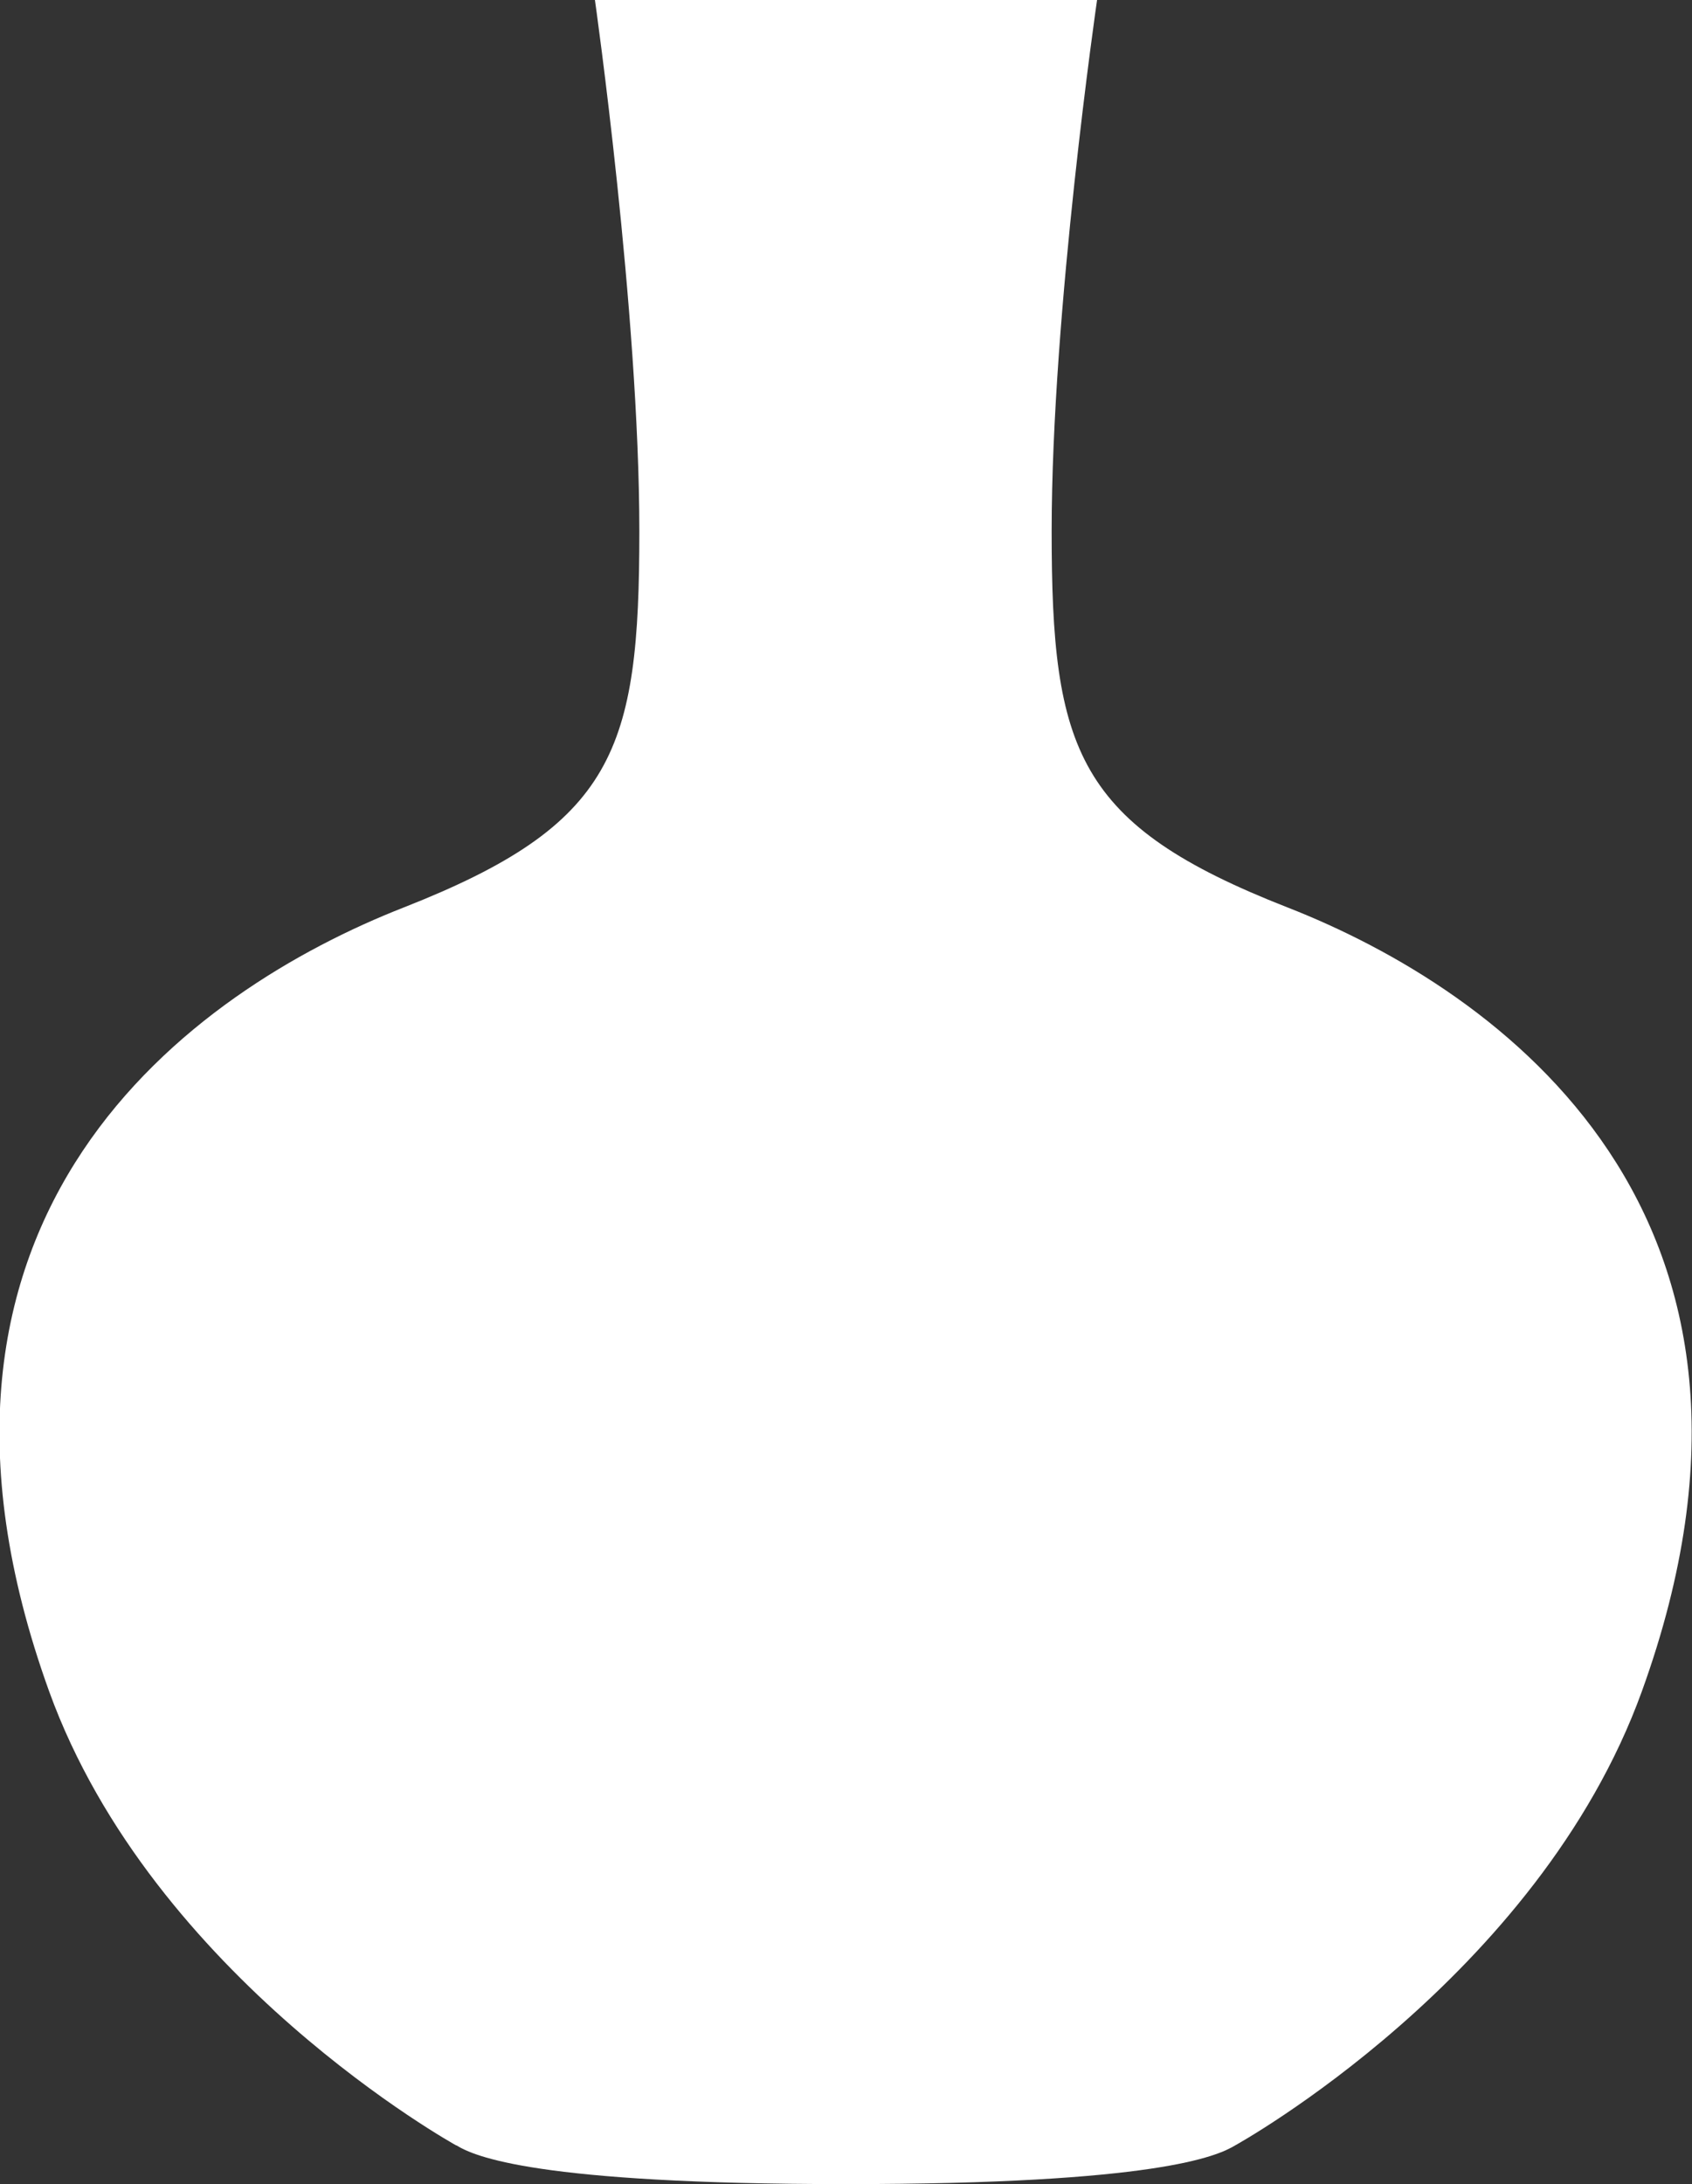 <?xml version="1.0" encoding="UTF-8"?>
<svg id="Artwork" xmlns="http://www.w3.org/2000/svg" viewBox="0 0 50.23 64.82">
  <rect x="0" y="0" width="50.23" height="64.82" fill="#333333" stroke="none"/>
  <defs>
    <style>
      .cls-1 {
        fill: #fff;
      }
    </style>
  </defs>
  <path class="cls-1" d="m13.55,63.67c.52.32,2.34,1.15,11.56,1.15s11.03-.83,11.56-1.15c0,0,8.99-4.96,12.07-13.47,5.14-14.2-4.26-20.82-10.52-23.27-6.26-2.45-7-4.65-7-11.16s1.35-15.78,1.35-15.78h-14.91s1.32,9.27,1.32,15.78-.73,8.7-6.99,11.16c-6.26,2.45-15.66,9.07-10.53,23.27,3.08,8.5,12.08,13.47,12.08,13.47Z"/>
</svg>